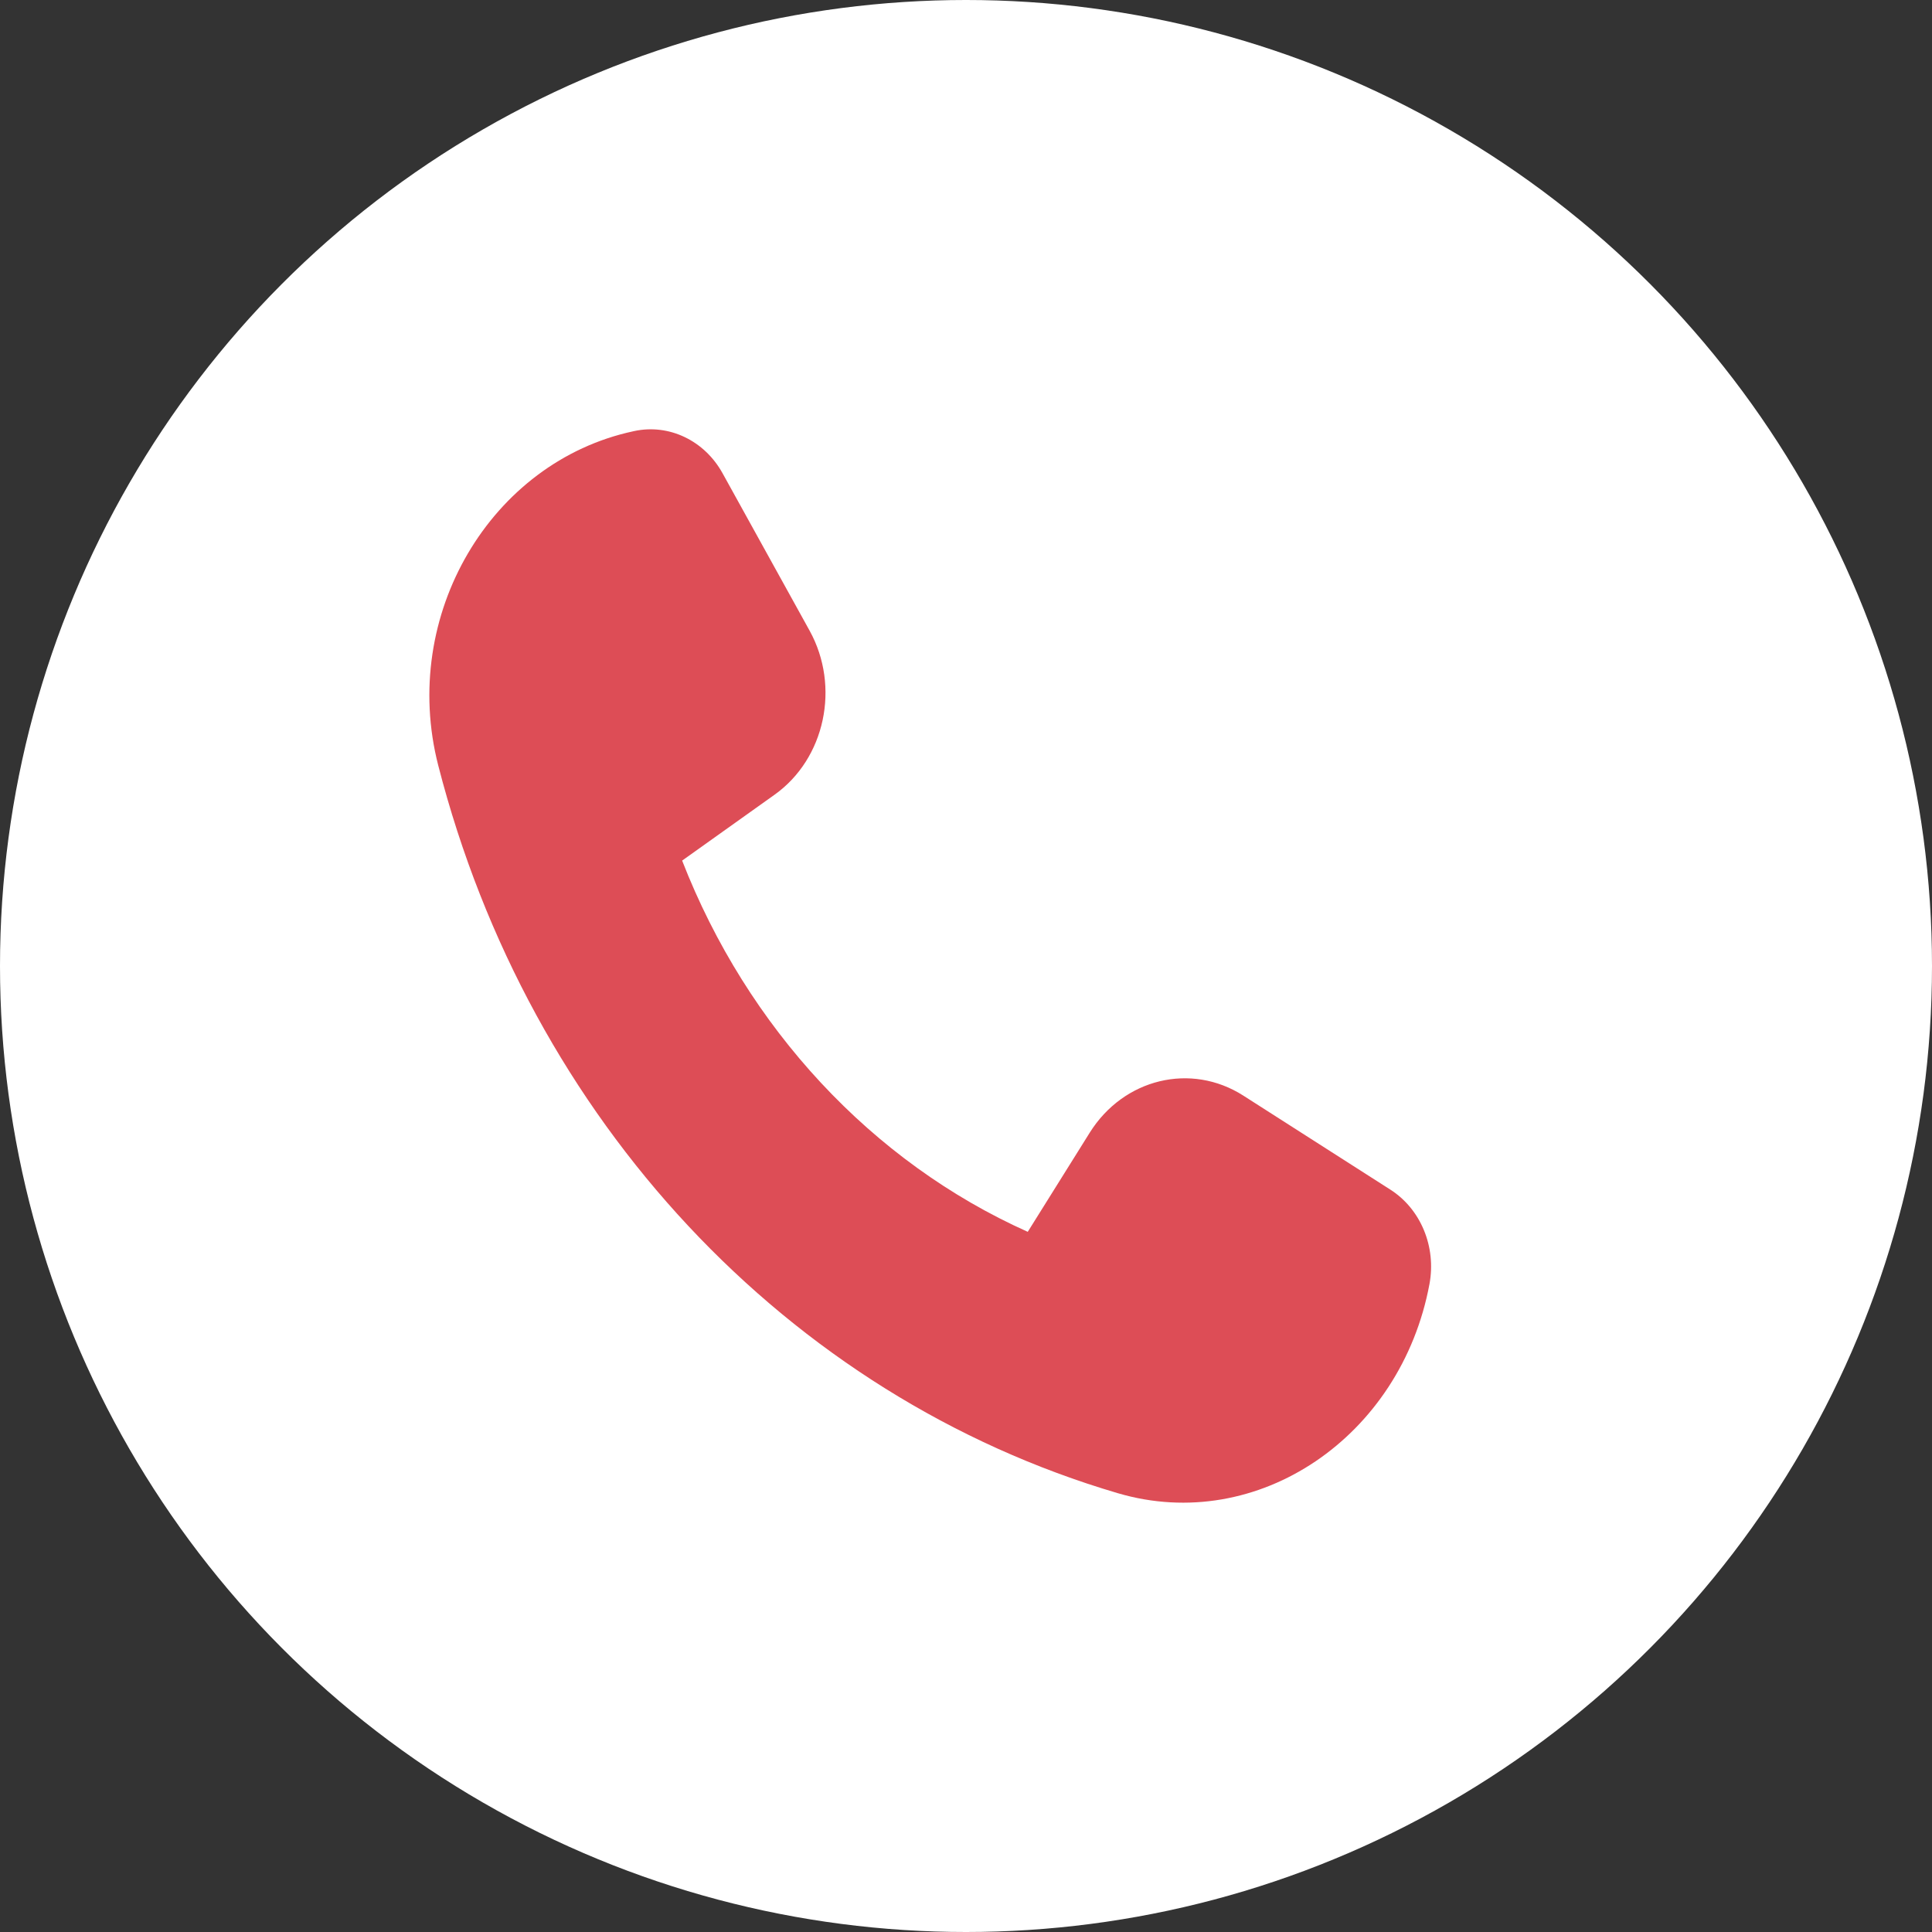<?xml version="1.0" encoding="UTF-8"?>
<svg xmlns="http://www.w3.org/2000/svg" width="27" height="27" viewBox="0 0 27 27" fill="none">
  <rect x="0" y="0" width="27" height="27" fill="#333333" stroke="none"/>
  <circle cx="13.5" cy="13.5" r="13.5" fill="white"></circle>
  <path d="M17.375 15.311L19.43 16.625C19.855 16.896 20.074 17.424 19.977 17.945C19.58 20.077 17.581 21.444 15.623 20.868C11.004 19.509 7.396 15.655 6.124 10.695C5.586 8.597 6.86 6.454 8.851 6.027L8.864 6.024C9.35 5.92 9.845 6.156 10.098 6.614L11.314 8.813C11.746 9.595 11.531 10.603 10.825 11.106L9.533 12.027C10.444 14.366 12.186 16.24 14.363 17.215L15.23 15.828C15.704 15.072 16.645 14.845 17.375 15.311Z" fill="#DD4D56"></path>
</svg>
